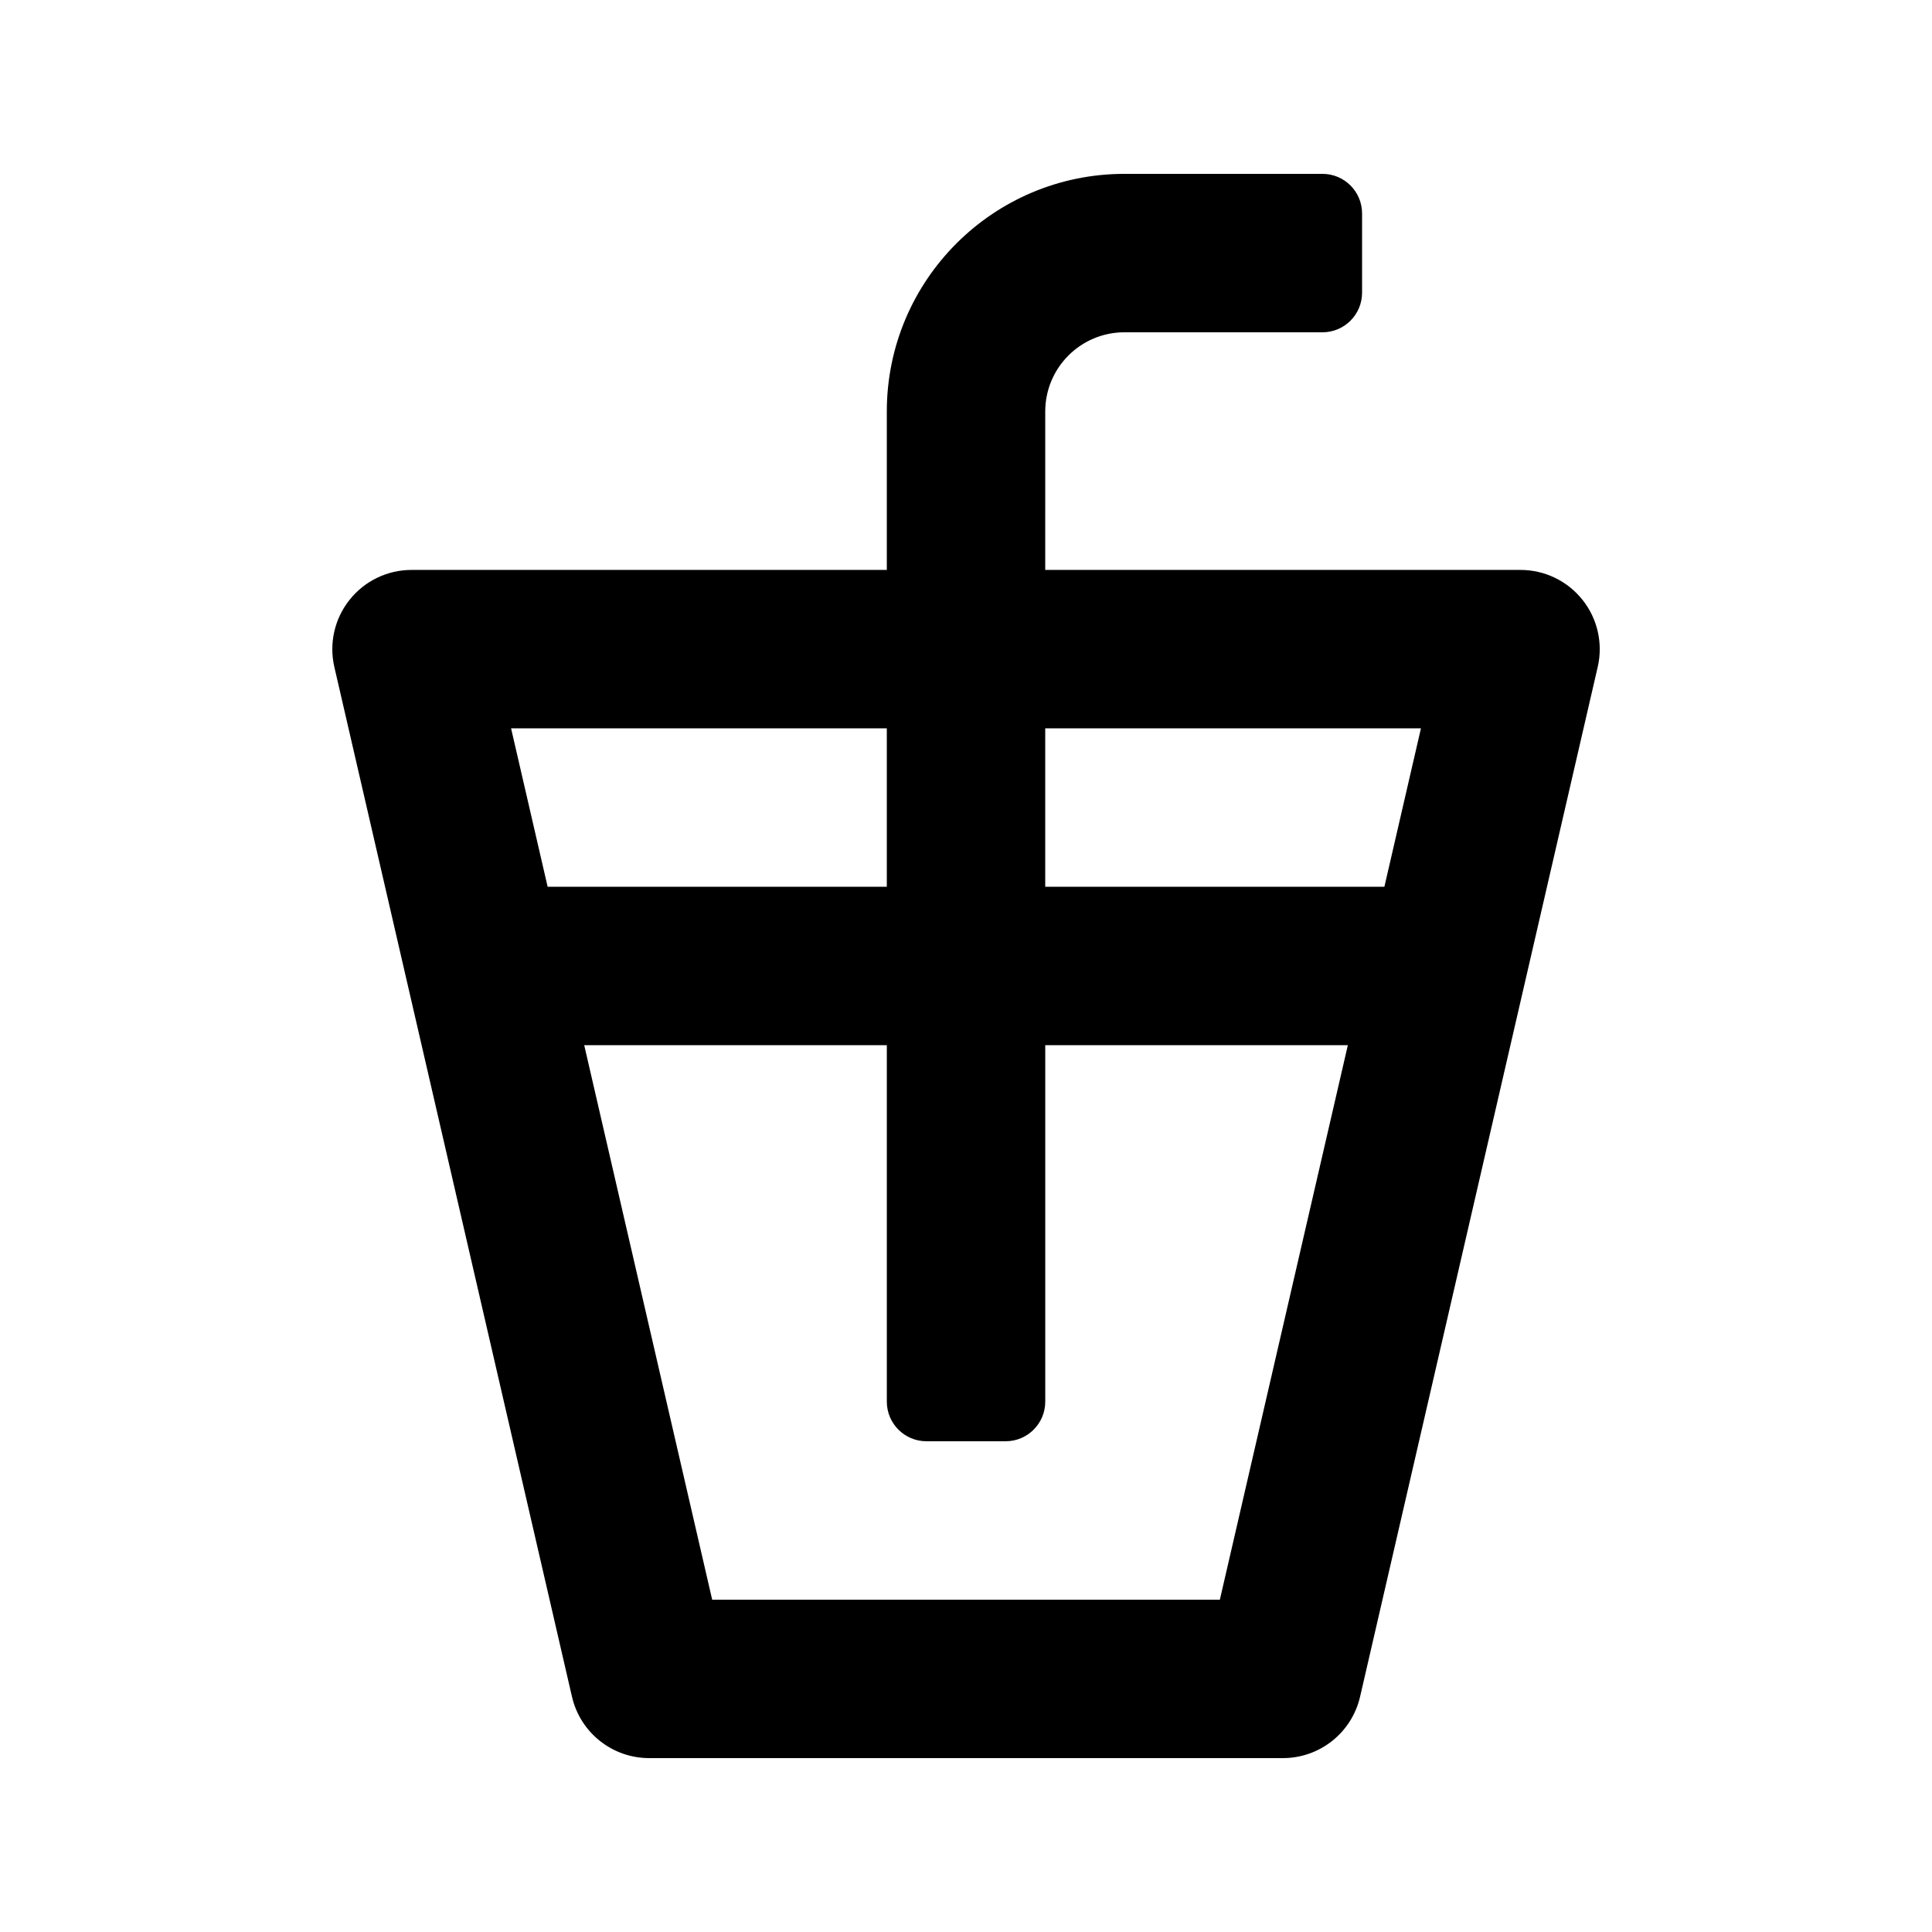 <?xml version="1.0" encoding="UTF-8"?>
<!-- Uploaded to: ICON Repo, www.iconrepo.com, Generator: ICON Repo Mixer Tools -->
<svg fill="#000000" width="800px" height="800px" version="1.1" viewBox="144 144 512 512" xmlns="http://www.w3.org/2000/svg">
 <path d="m563.38 302.97c-3.988-5.023-10.035-7.934-16.434-7.934h-125.95l0.004-41.984c0-11.594 9.398-20.992 20.992-20.992h52.48c5.793 0 10.492-4.699 10.492-10.496v-20.992c0-5.797-4.699-10.496-10.496-10.496h-52.477c-34.781 0-62.977 28.195-62.977 62.977v41.984h-125.95c-6.398 0-12.445 2.91-16.43 7.934-3.981 5-5.465 11.539-4.031 17.773l62.977 272.9c2.207 9.531 10.684 16.273 20.461 16.273h167.94c9.777 0 18.254-6.746 20.457-16.277l62.977-272.9c1.434-6.231-0.051-12.77-4.027-17.77zm-42.816 34.051-9.688 41.984h-89.879v-41.984zm-141.55 0v41.984h-89.883l-9.688-41.984zm88.262 230.91h-134.54l-33.914-146.95 80.195 0.004v94.465c0 5.797 4.699 10.496 10.496 10.496h20.992c5.797 0 10.496-4.699 10.496-10.496v-94.465h80.191z"/>
</svg>